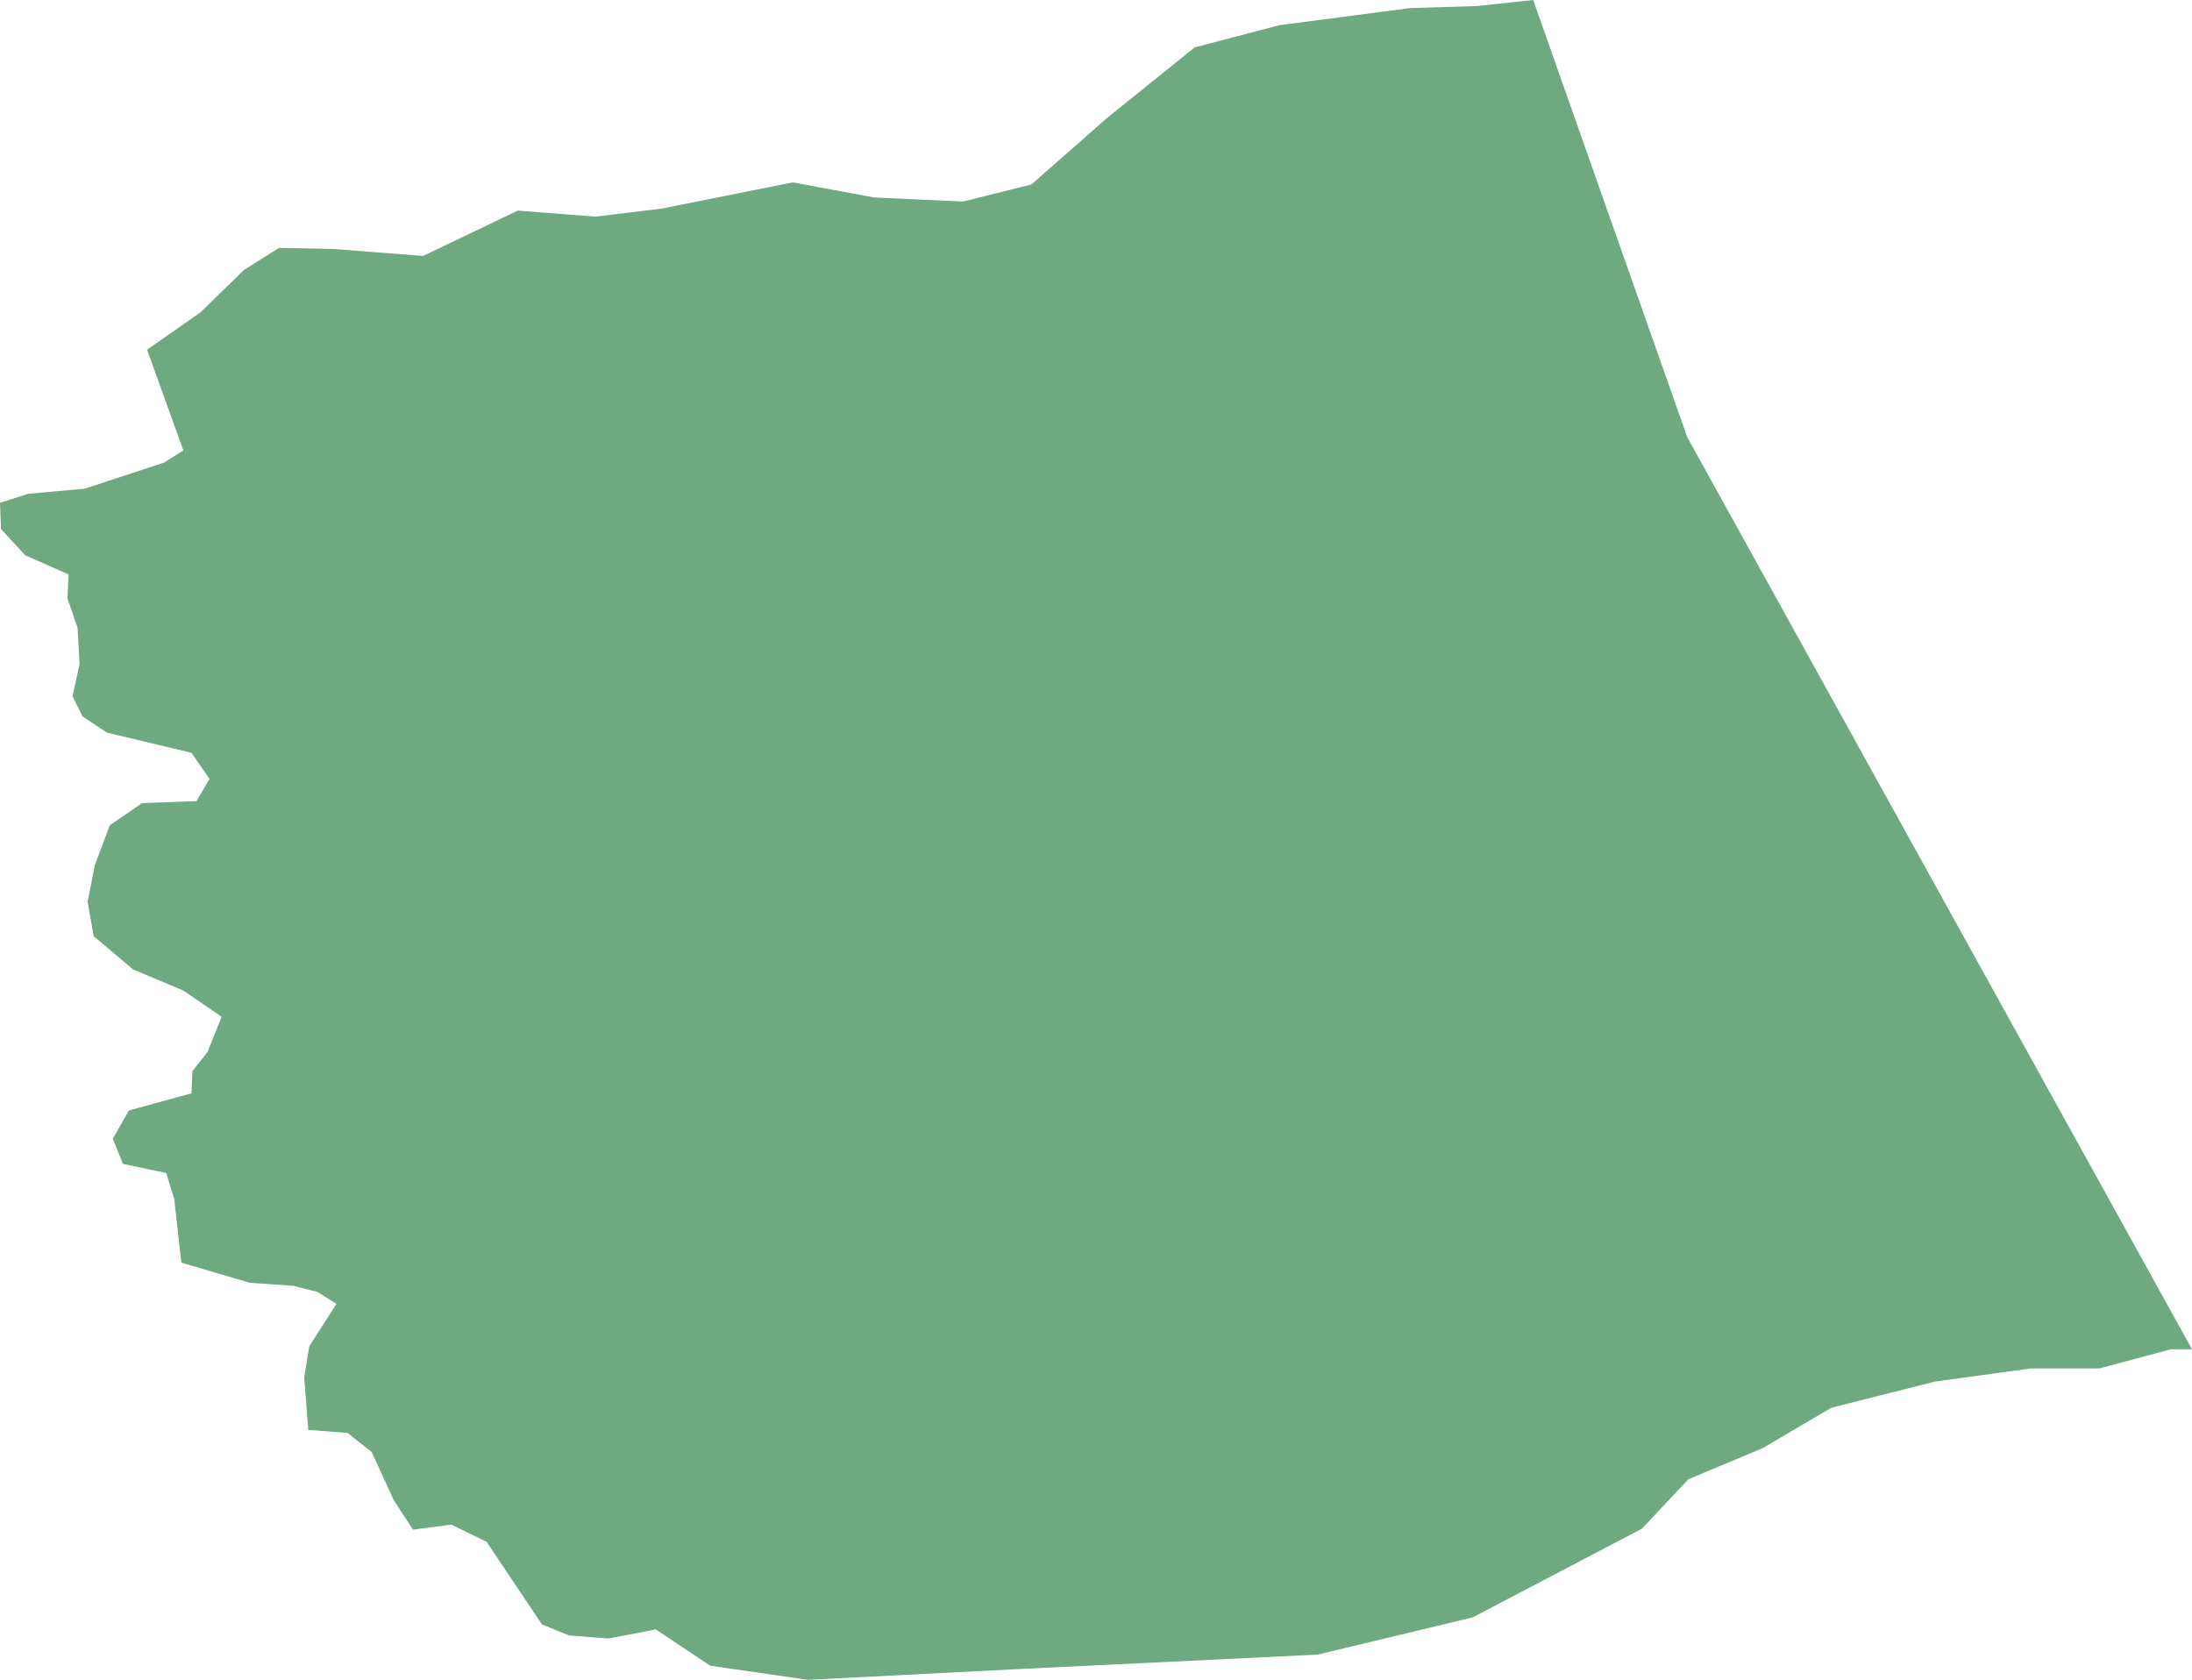 <?xml version="1.0" encoding="UTF-8"?>
<!DOCTYPE svg PUBLIC "-//W3C//DTD SVG 1.1//EN" "http://www.w3.org/Graphics/SVG/1.1/DTD/svg11.dtd">
<!-- Creator: CorelDRAW -->
<svg xmlns="http://www.w3.org/2000/svg" xml:space="preserve" width="100%" height="100%" style="shape-rendering:geometricPrecision; text-rendering:geometricPrecision; image-rendering:optimizeQuality; fill-rule:evenodd; clip-rule:evenodd"
viewBox="0 0 67803.9 51959.1"
 xmlns:xlink="http://www.w3.org/1999/xlink">
 <defs>
  <style type="text/css">
   <![CDATA[
    .fil0 {fill:#6EA97F}
   ]]>
  </style>
 </defs>
 <g id="Layer_x0020_1">
  <polygon class="fil0" points="67803.9,41735.4 67149.6,41735.4 64937.4,42328 62818.5,42328 59858.3,42733.1 56648.8,43543.3 54529.9,44790.2 52224,45756.3 50790.6,47283.9 45555.9,50026.8 40757.1,51179.9 31720.9,51616.1 24990.2,51959.1 21967.7,51522.8 20285,50400.8 18820.5,50681.1 17605.1,50587.8 16763.8,50244.9 15050,47689 13959.4,47159.1 12775.6,47315 12183.5,46411 11498,44915 10750,44322.4 9535.04,44229.1 9410.24,42608.3 9566.14,41642.1 10407.5,40333.1 9815.35,39959.1 9067.32,39772 7727.56,39678.3 5608.66,39055.1 5390.55,37091.3 5141.34,36281.1 3801.57,36000.4 3489.76,35221.3 3988.19,34348.4 5920.47,33818.5 5951.57,33133.1 6418.9,32540.6 6855.12,31449.6 5670.87,30639.4 4112.99,29984.6 2897.64,28956.3 2710.63,27896.5 2928.74,26774.4 3396.46,25527.6 4393.31,24841.7 6075.98,24779.5 6481.1,24093.7 5920.47,23283.5 3302.76,22659.8 2555.12,22161.4 2243.31,21537.8 2461.42,20540.6 2399.21,19418.5 2087.8,18514.6 2118.9,17766.5 778.74,17174.4 31.102,16363.8 0,15553.5 872.441,15272.8 2617.32,15116.9 5079.13,14306.7 5670.87,13932.7 4549.21,10815.7 6200.79,9662.6 7540.55,8353.54 8631.1,7667.72 10282.7,7698.82 13087,7916.93 16016.1,6514.17 18415.4,6701.18 20472,6451.97 24522.8,5641.73 27046.9,6109.06 29789,6233.86 31907.9,5703.94 34244.9,3646.85 36955.5,1464.96 39573.2,779.134 43624,249.213 45680.3,187.008 47425.2,0 52192.9,13527.6 "/>
 </g>
</svg>
